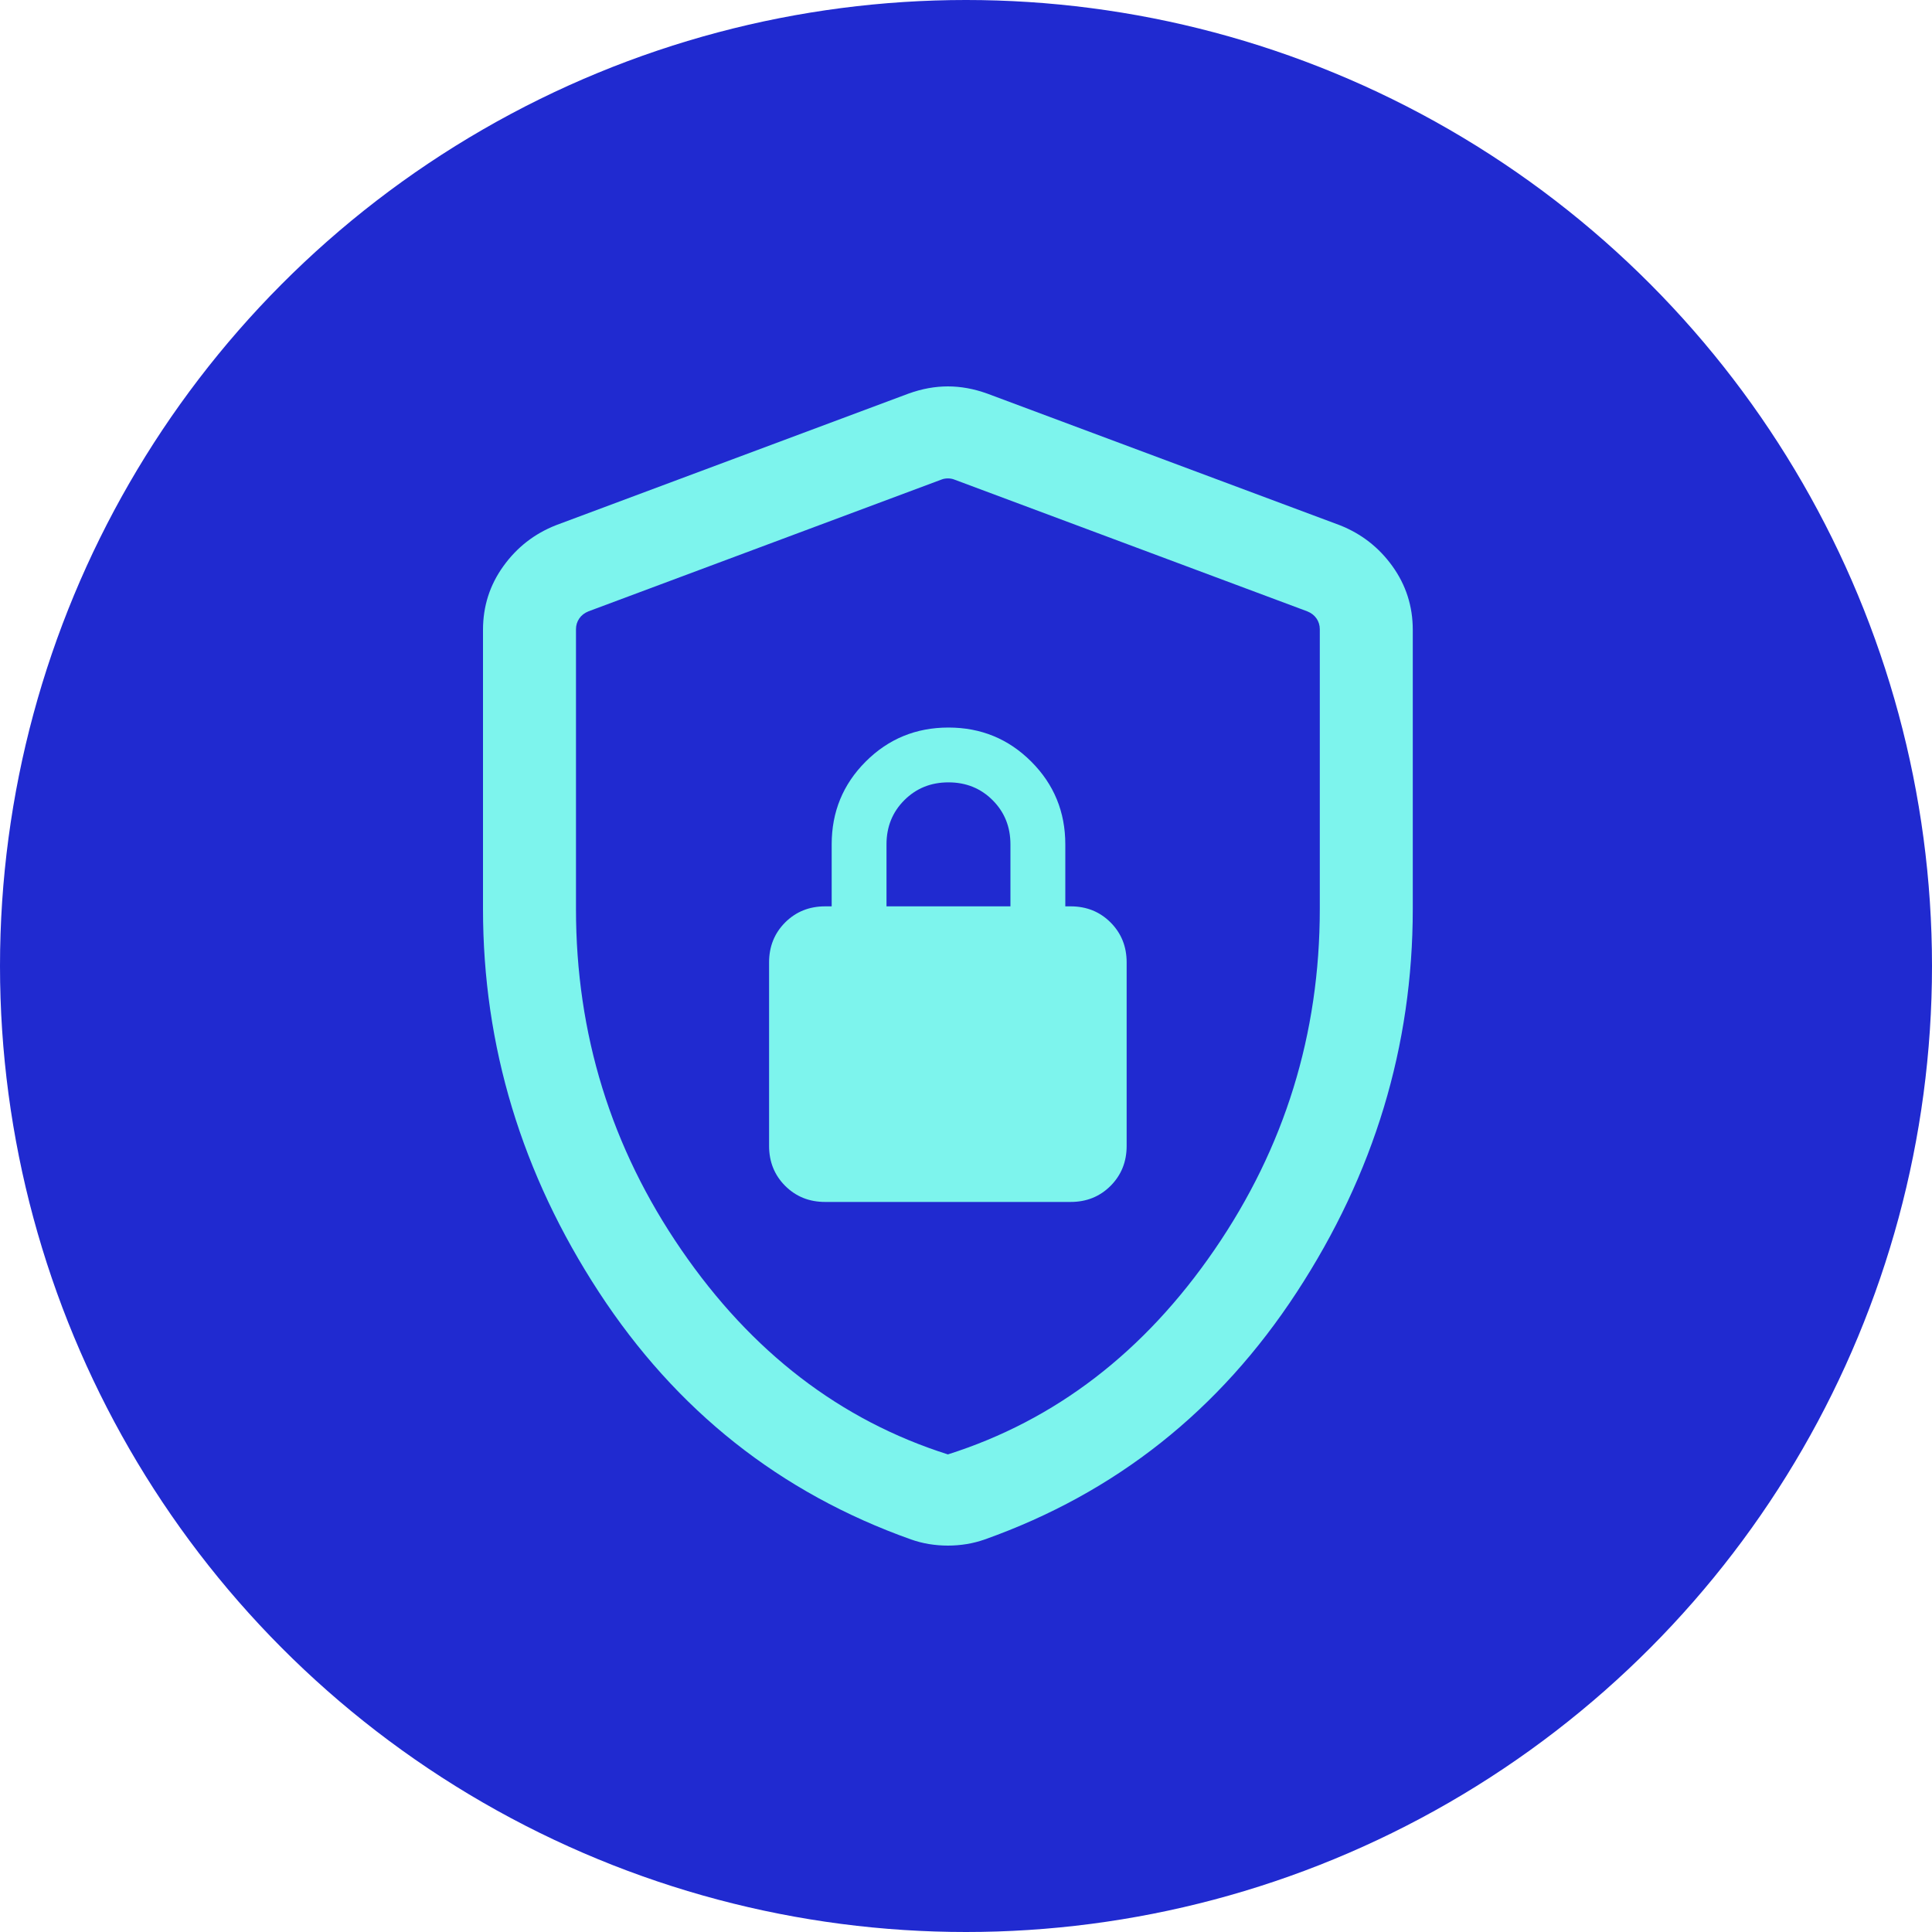 <?xml version="1.0" encoding="UTF-8"?>
<svg xmlns="http://www.w3.org/2000/svg" width="40" height="40" viewBox="0 0 40 40" fill="none">
  <g clip-path="url(#clip0_5_1099)">
    <circle cx="20" cy="20" r="20" fill="#202AD0"></circle>
    <path d="M17.083 24.885H22.167C22.495 24.885 22.771 24.774 22.993 24.552C23.215 24.329 23.326 24.054 23.326 23.725V19.925C23.326 19.596 23.215 19.321 22.993 19.098C22.771 18.876 22.495 18.765 22.167 18.765H22.056V17.482C22.056 16.809 21.821 16.238 21.351 15.768C20.881 15.298 20.31 15.063 19.637 15.063C18.964 15.063 18.393 15.298 17.923 15.768C17.453 16.238 17.219 16.809 17.219 17.482V18.765H17.083C16.754 18.765 16.479 18.876 16.256 19.098C16.034 19.321 15.923 19.596 15.923 19.925V23.725C15.923 24.054 16.034 24.329 16.256 24.552C16.479 24.774 16.754 24.885 17.083 24.885ZM18.354 18.765V17.482C18.354 17.118 18.477 16.813 18.723 16.567C18.969 16.321 19.273 16.198 19.637 16.198C20.001 16.198 20.305 16.321 20.551 16.567C20.797 16.813 20.92 17.118 20.92 17.482V18.765H18.354ZM19.625 32C19.491 32 19.361 31.989 19.232 31.968C19.104 31.947 18.98 31.914 18.86 31.872C16.153 30.909 14 29.203 12.4 26.752C10.8 24.302 10 21.657 10 18.819V13.04C10 12.552 10.14 12.113 10.421 11.723C10.701 11.333 11.063 11.051 11.508 10.875L18.813 8.148C19.088 8.049 19.358 8 19.625 8C19.891 8 20.162 8.049 20.437 8.148L27.742 10.875C28.186 11.051 28.549 11.333 28.829 11.723C29.109 12.113 29.25 12.552 29.25 13.04V18.819C29.25 21.657 28.45 24.302 26.849 26.752C25.249 29.203 23.096 30.909 20.39 31.872C20.27 31.914 20.145 31.947 20.017 31.968C19.889 31.989 19.758 32 19.625 32ZM19.625 30.112C21.849 29.406 23.689 27.995 25.143 25.877C26.597 23.76 27.325 21.407 27.325 18.819V13.027C27.325 12.945 27.302 12.871 27.257 12.805C27.211 12.739 27.148 12.69 27.065 12.657L19.761 9.93C19.719 9.913 19.674 9.905 19.625 9.905C19.575 9.905 19.53 9.913 19.489 9.93L12.184 12.657C12.102 12.69 12.038 12.739 11.993 12.805C11.948 12.871 11.925 12.945 11.925 13.027V18.819C11.925 21.407 12.652 23.76 14.107 25.877C15.561 27.995 17.4 29.406 19.625 30.112Z" fill="#7DF4ED"></path>
  </g>
  <defs>
    <clipPath id="clip0_5_1099">
      <rect width="40" height="40" fill="white"></rect>
    </clipPath>
  </defs>
</svg>
